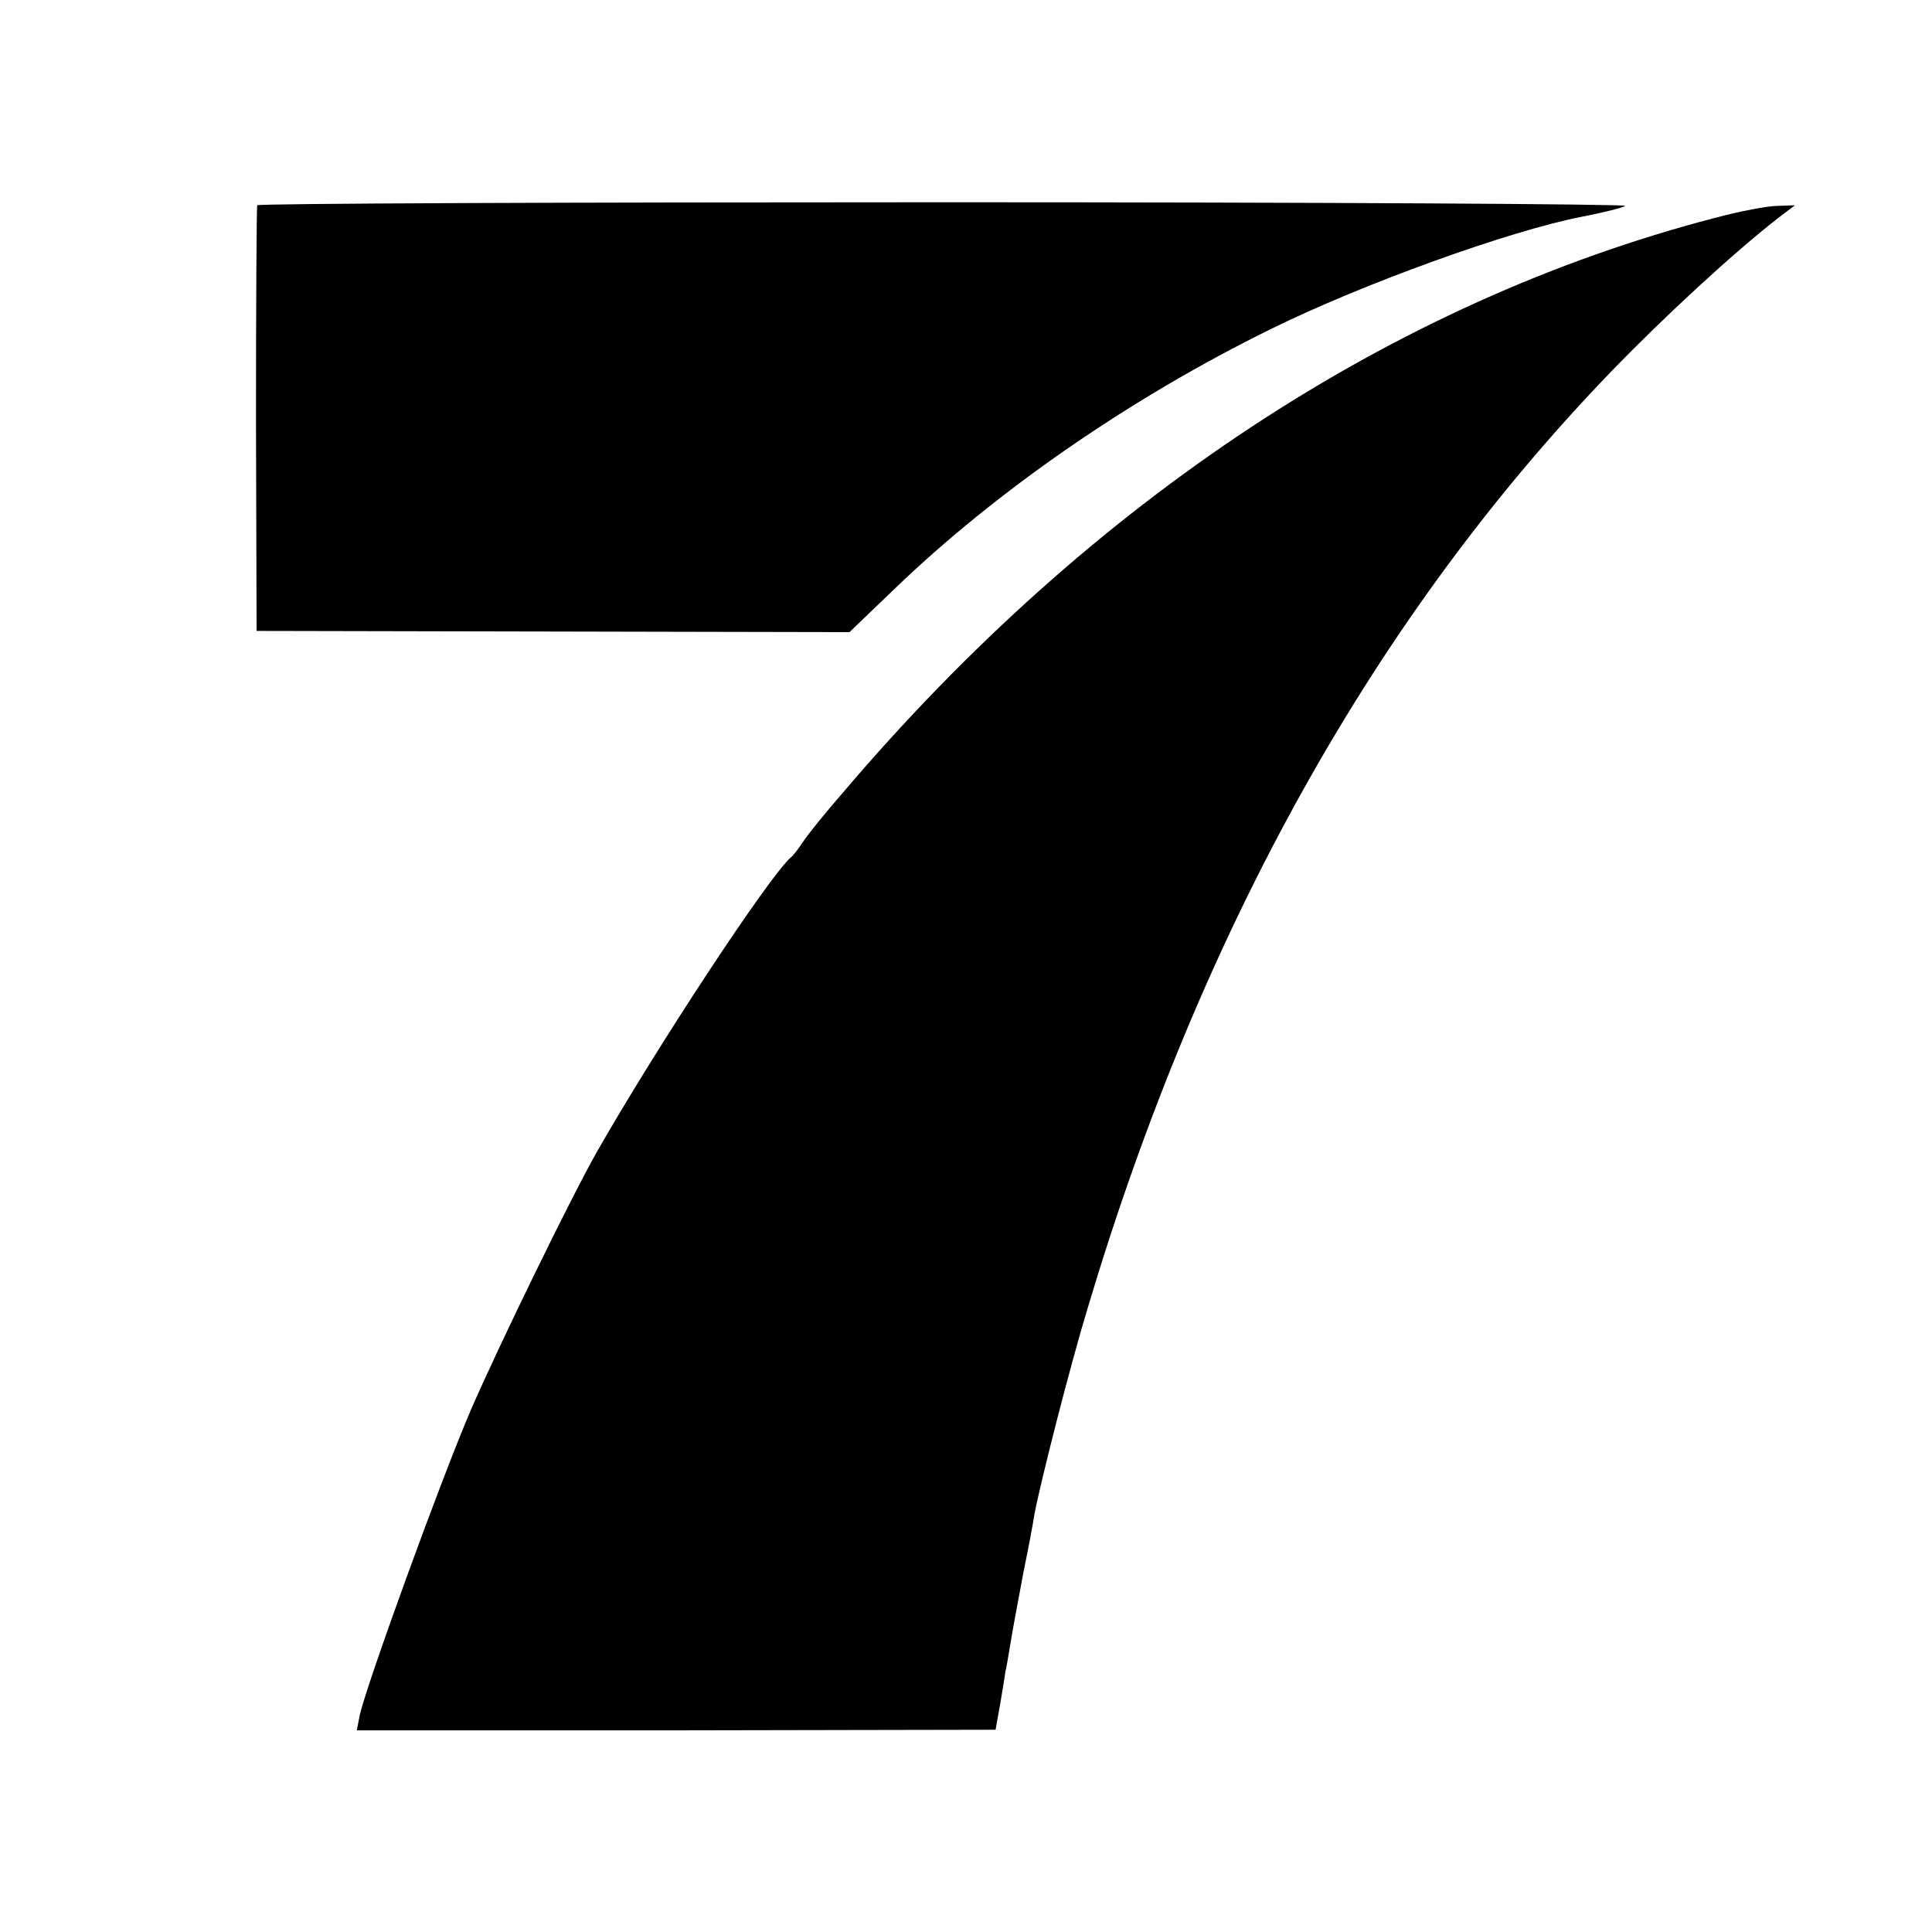 <?xml version="1.0" standalone="no"?>
<!DOCTYPE svg PUBLIC "-//W3C//DTD SVG 20010904//EN"
 "http://www.w3.org/TR/2001/REC-SVG-20010904/DTD/svg10.dtd">
<svg version="1.0" xmlns="http://www.w3.org/2000/svg"
 width="320pt" height="320pt" viewBox="0 0 320 320"
 preserveAspectRatio="xMidYMid meet">
<g transform="translate(0,320) scale(0.1,-0.1)"
fill="#000000" stroke="none">
<path d="M426 2860 c-1 -3 -2 -162 -2 -355 l1 -350 491 -1 491 -1 74 71 c169
163 392 317 624 431 152 75 396 163 515 186 36 7 68 15 72 18 4 3 -504 6
-1128 6 -625 0 -1137 -2 -1138 -5z"/>
<path d="M2840 2839 c-533 -139 -1032 -467 -1444 -952 -28 -32 -57 -68 -65
-80 -8 -12 -17 -24 -21 -27 -36 -31 -223 -315 -322 -489 -43 -76 -161 -318
-208 -426 -49 -114 -170 -447 -184 -505 l-5 -26 529 0 529 1 8 45 c4 25 8 47
8 50 1 3 5 25 9 50 4 25 14 77 21 115 8 39 16 81 18 95 10 54 60 250 89 345
188 629 478 1147 867 1550 89 92 202 196 275 253 l29 22 -29 -1 c-16 0 -63 -9
-104 -20z"/>
</g>
</svg>
